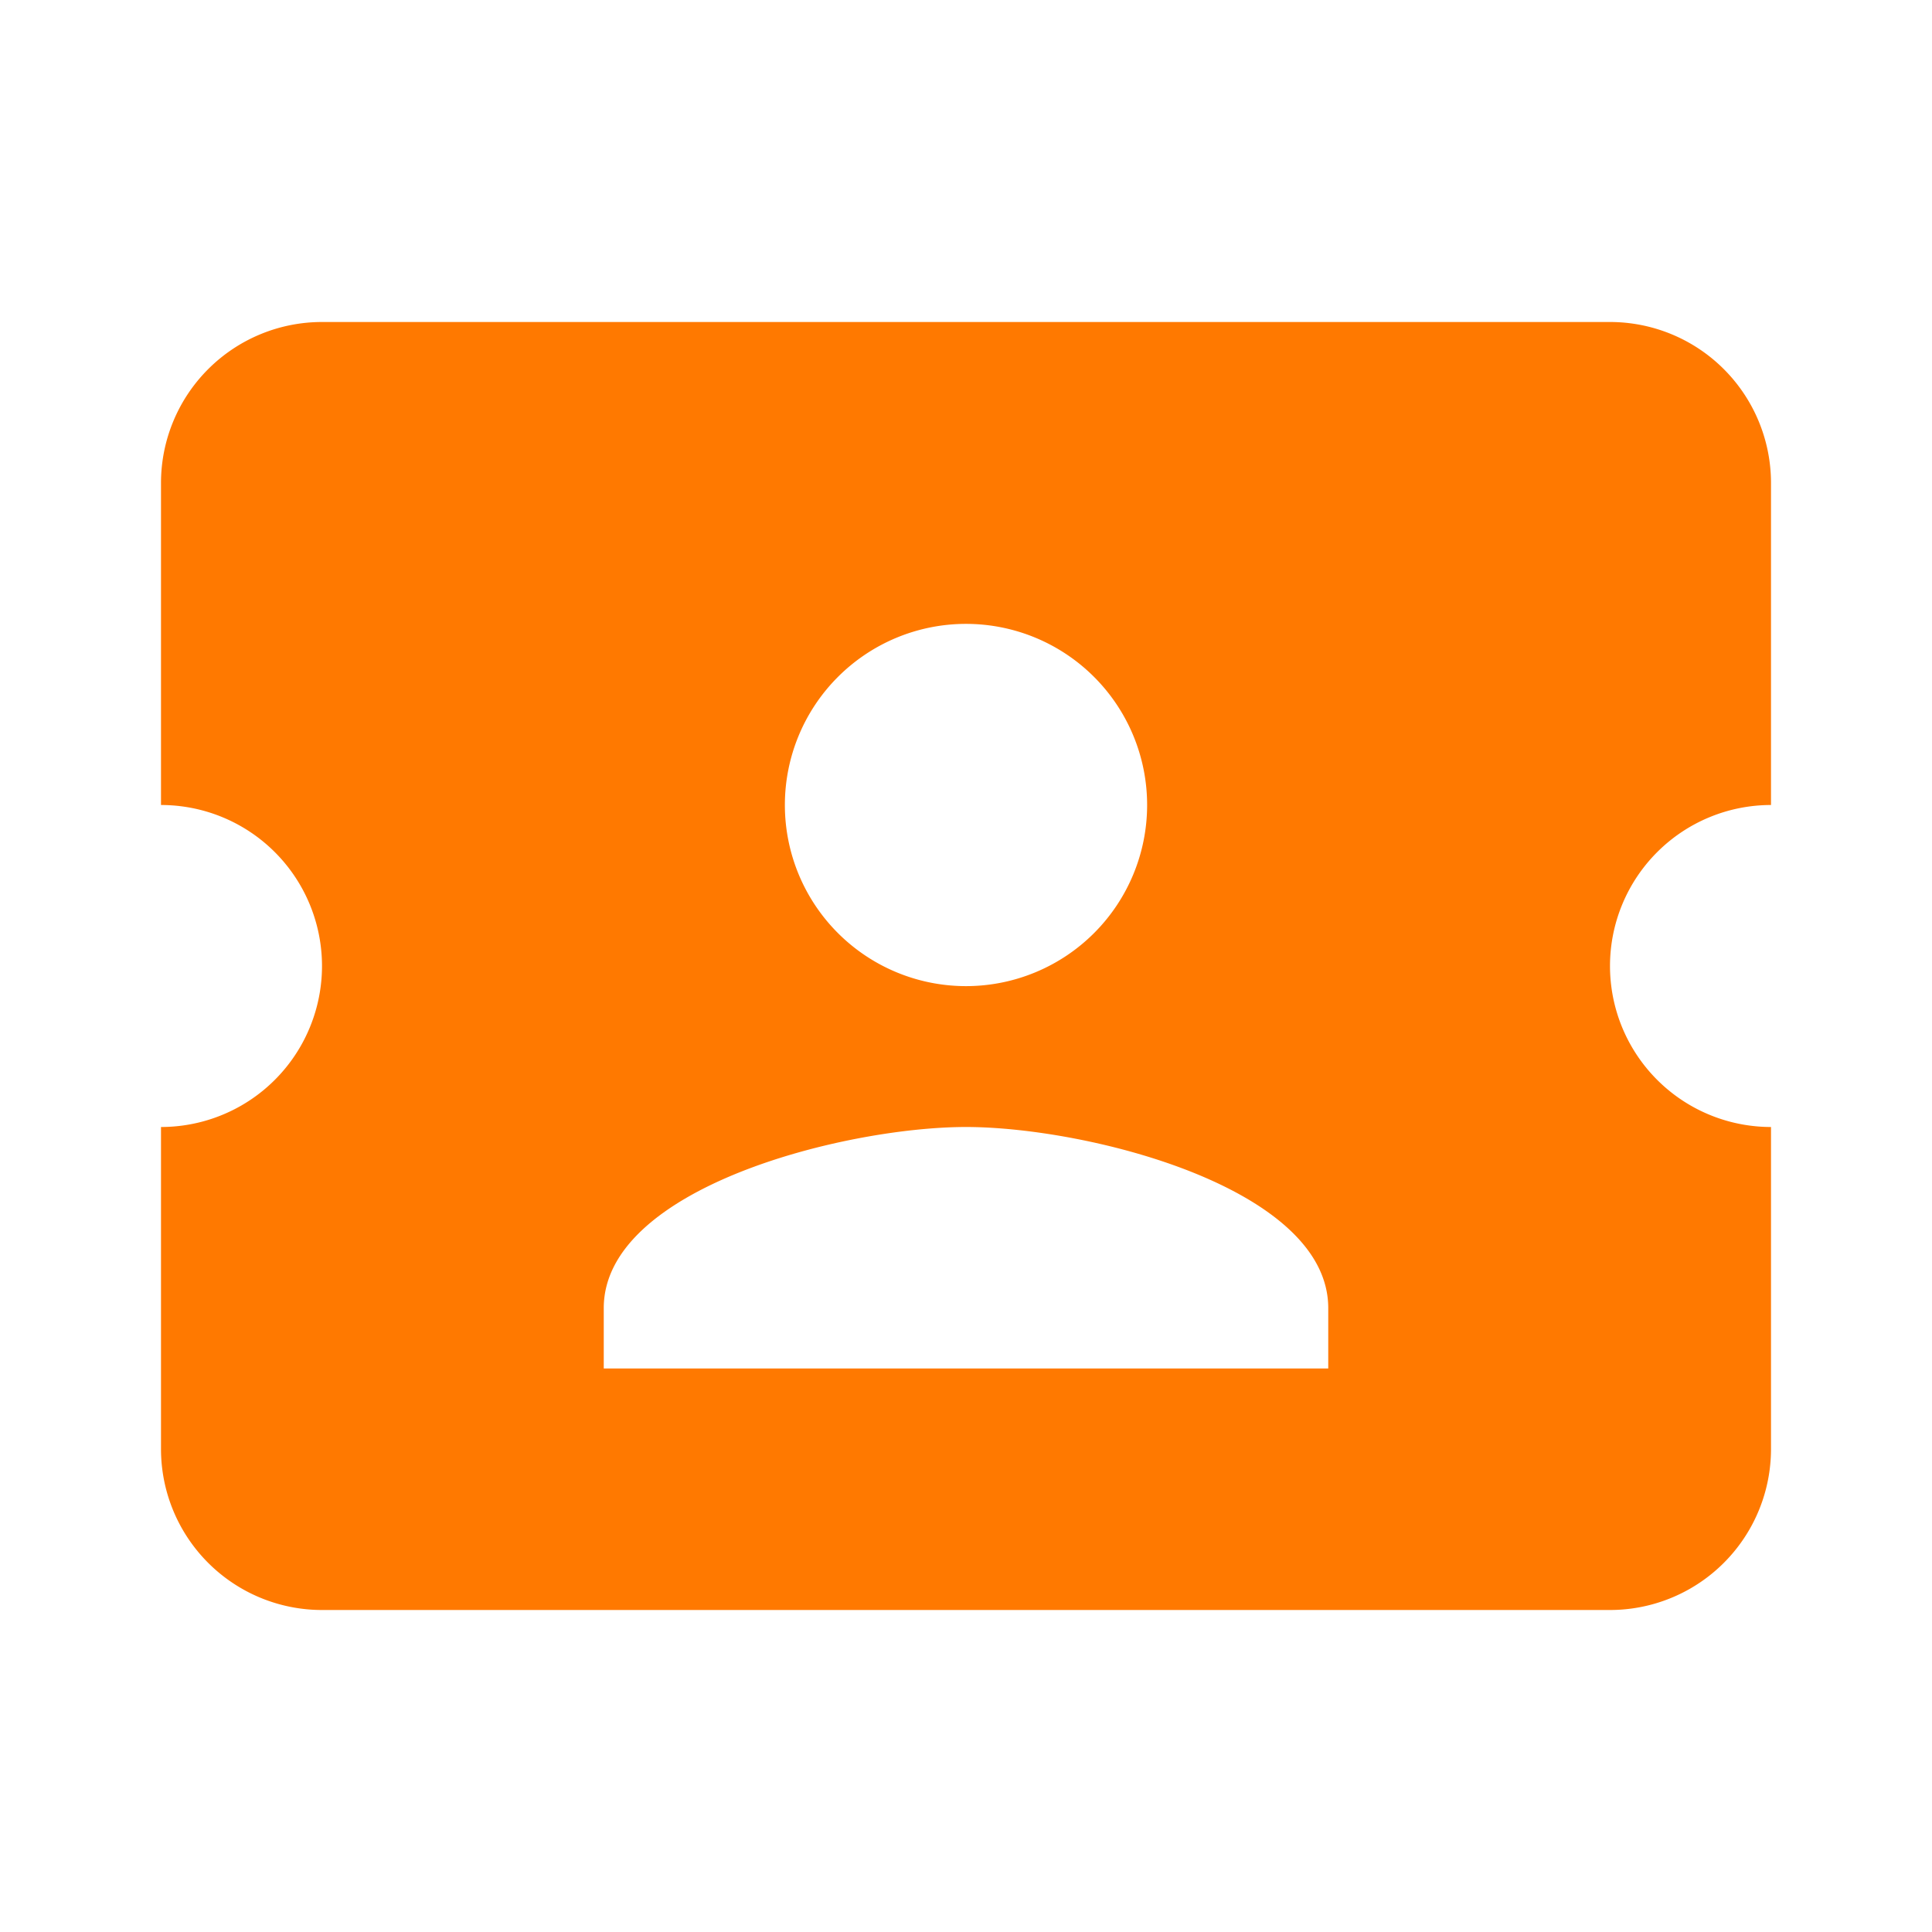 <svg xmlns="http://www.w3.org/2000/svg" width="32" height="32" viewBox="0 0 24 24"><path fill="#ff7900" d="M20 12a2 2 0 0 0 2 2v4a2 2 0 0 1-2 2H4a2 2 0 0 1-2-2v-4a2 2 0 0 0 2-2a2 2 0 0 0-2-2V6a2 2 0 0 1 2-2h16a2 2 0 0 1 2 2v4a2 2 0 0 0-2 2m-3.5 4.25c0-1.5-3-2.25-4.5-2.25s-4.5.75-4.5 2.25V17h9zm-4.5-4A2.25 2.25 0 0 0 14.25 10A2.25 2.25 0 0 0 12 7.75A2.25 2.25 0 0 0 9.75 10A2.25 2.25 0 0 0 12 12.25"/></svg>